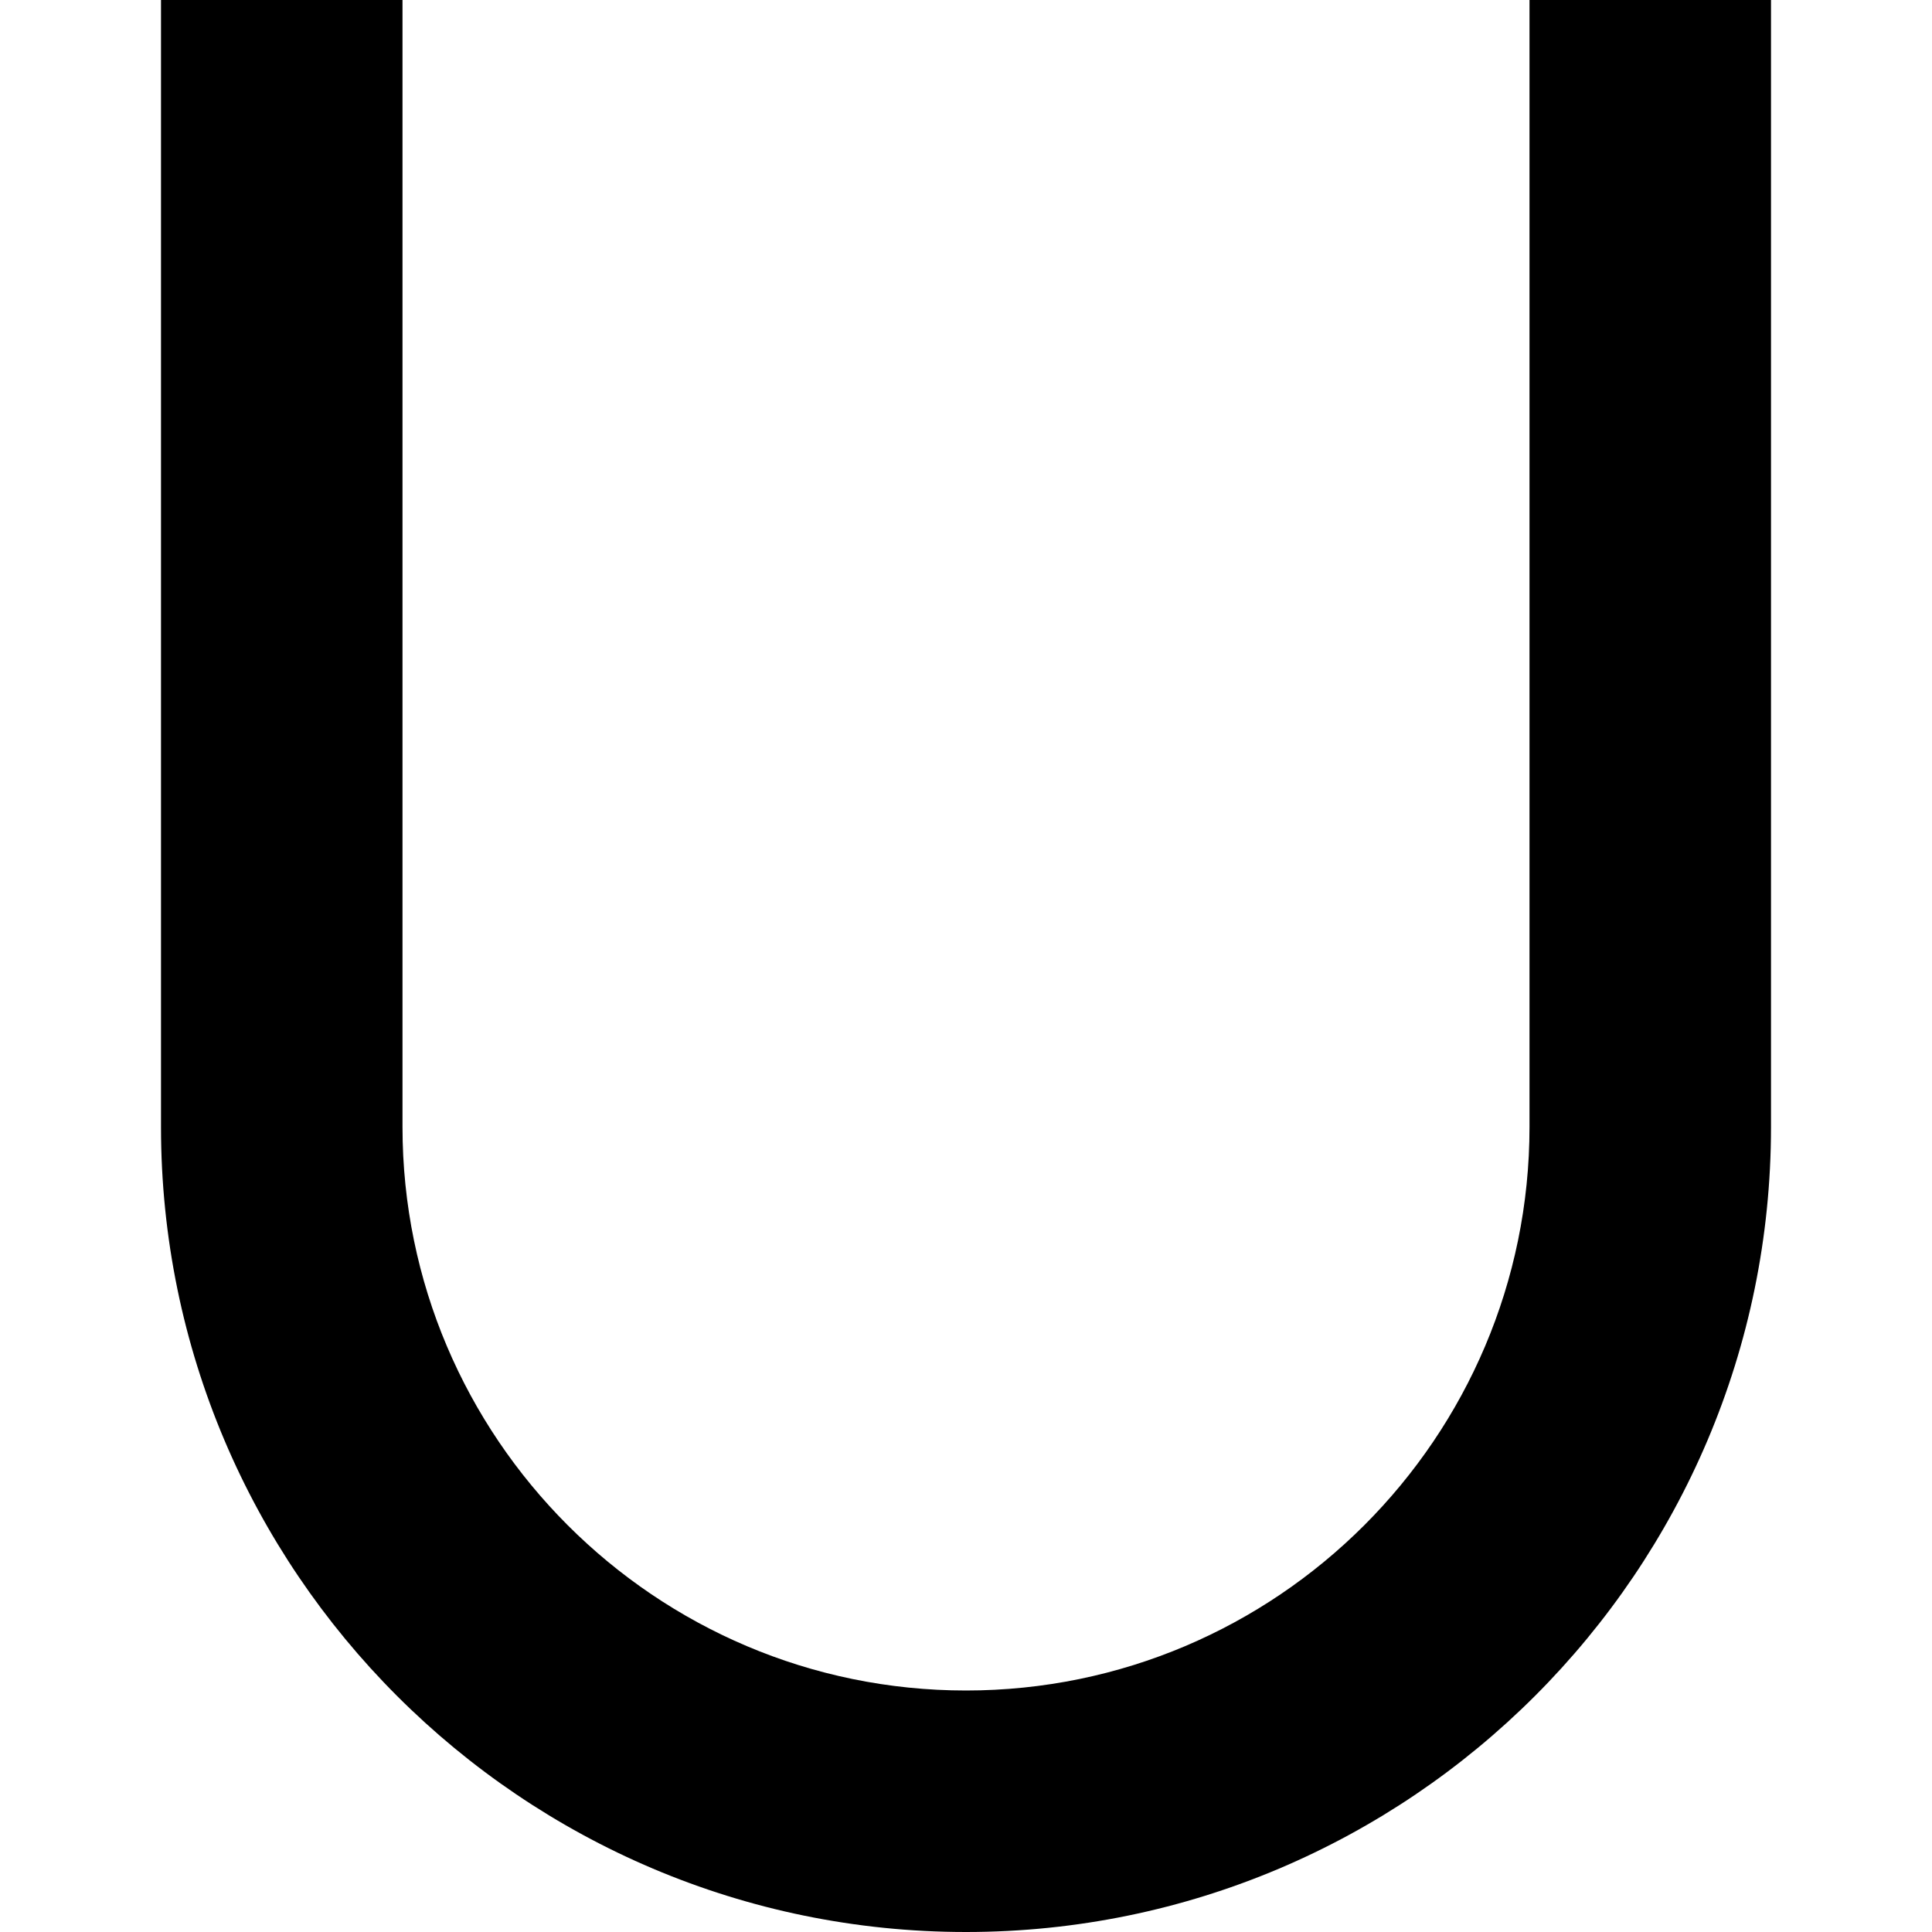 <?xml version="1.0" encoding="UTF-8"?>
<svg xmlns="http://www.w3.org/2000/svg" id="Layer_1" data-name="Layer 1" viewBox="0 0 24 24" width="512" height="512"><path d="M12,24c-5.514,0-10-4.486-10-10V0h3V14c0,3.859,3.14,7,7,7s7-3.141,7-7V0h3V14c0,5.514-4.486,10-10,10Z"/></svg>
